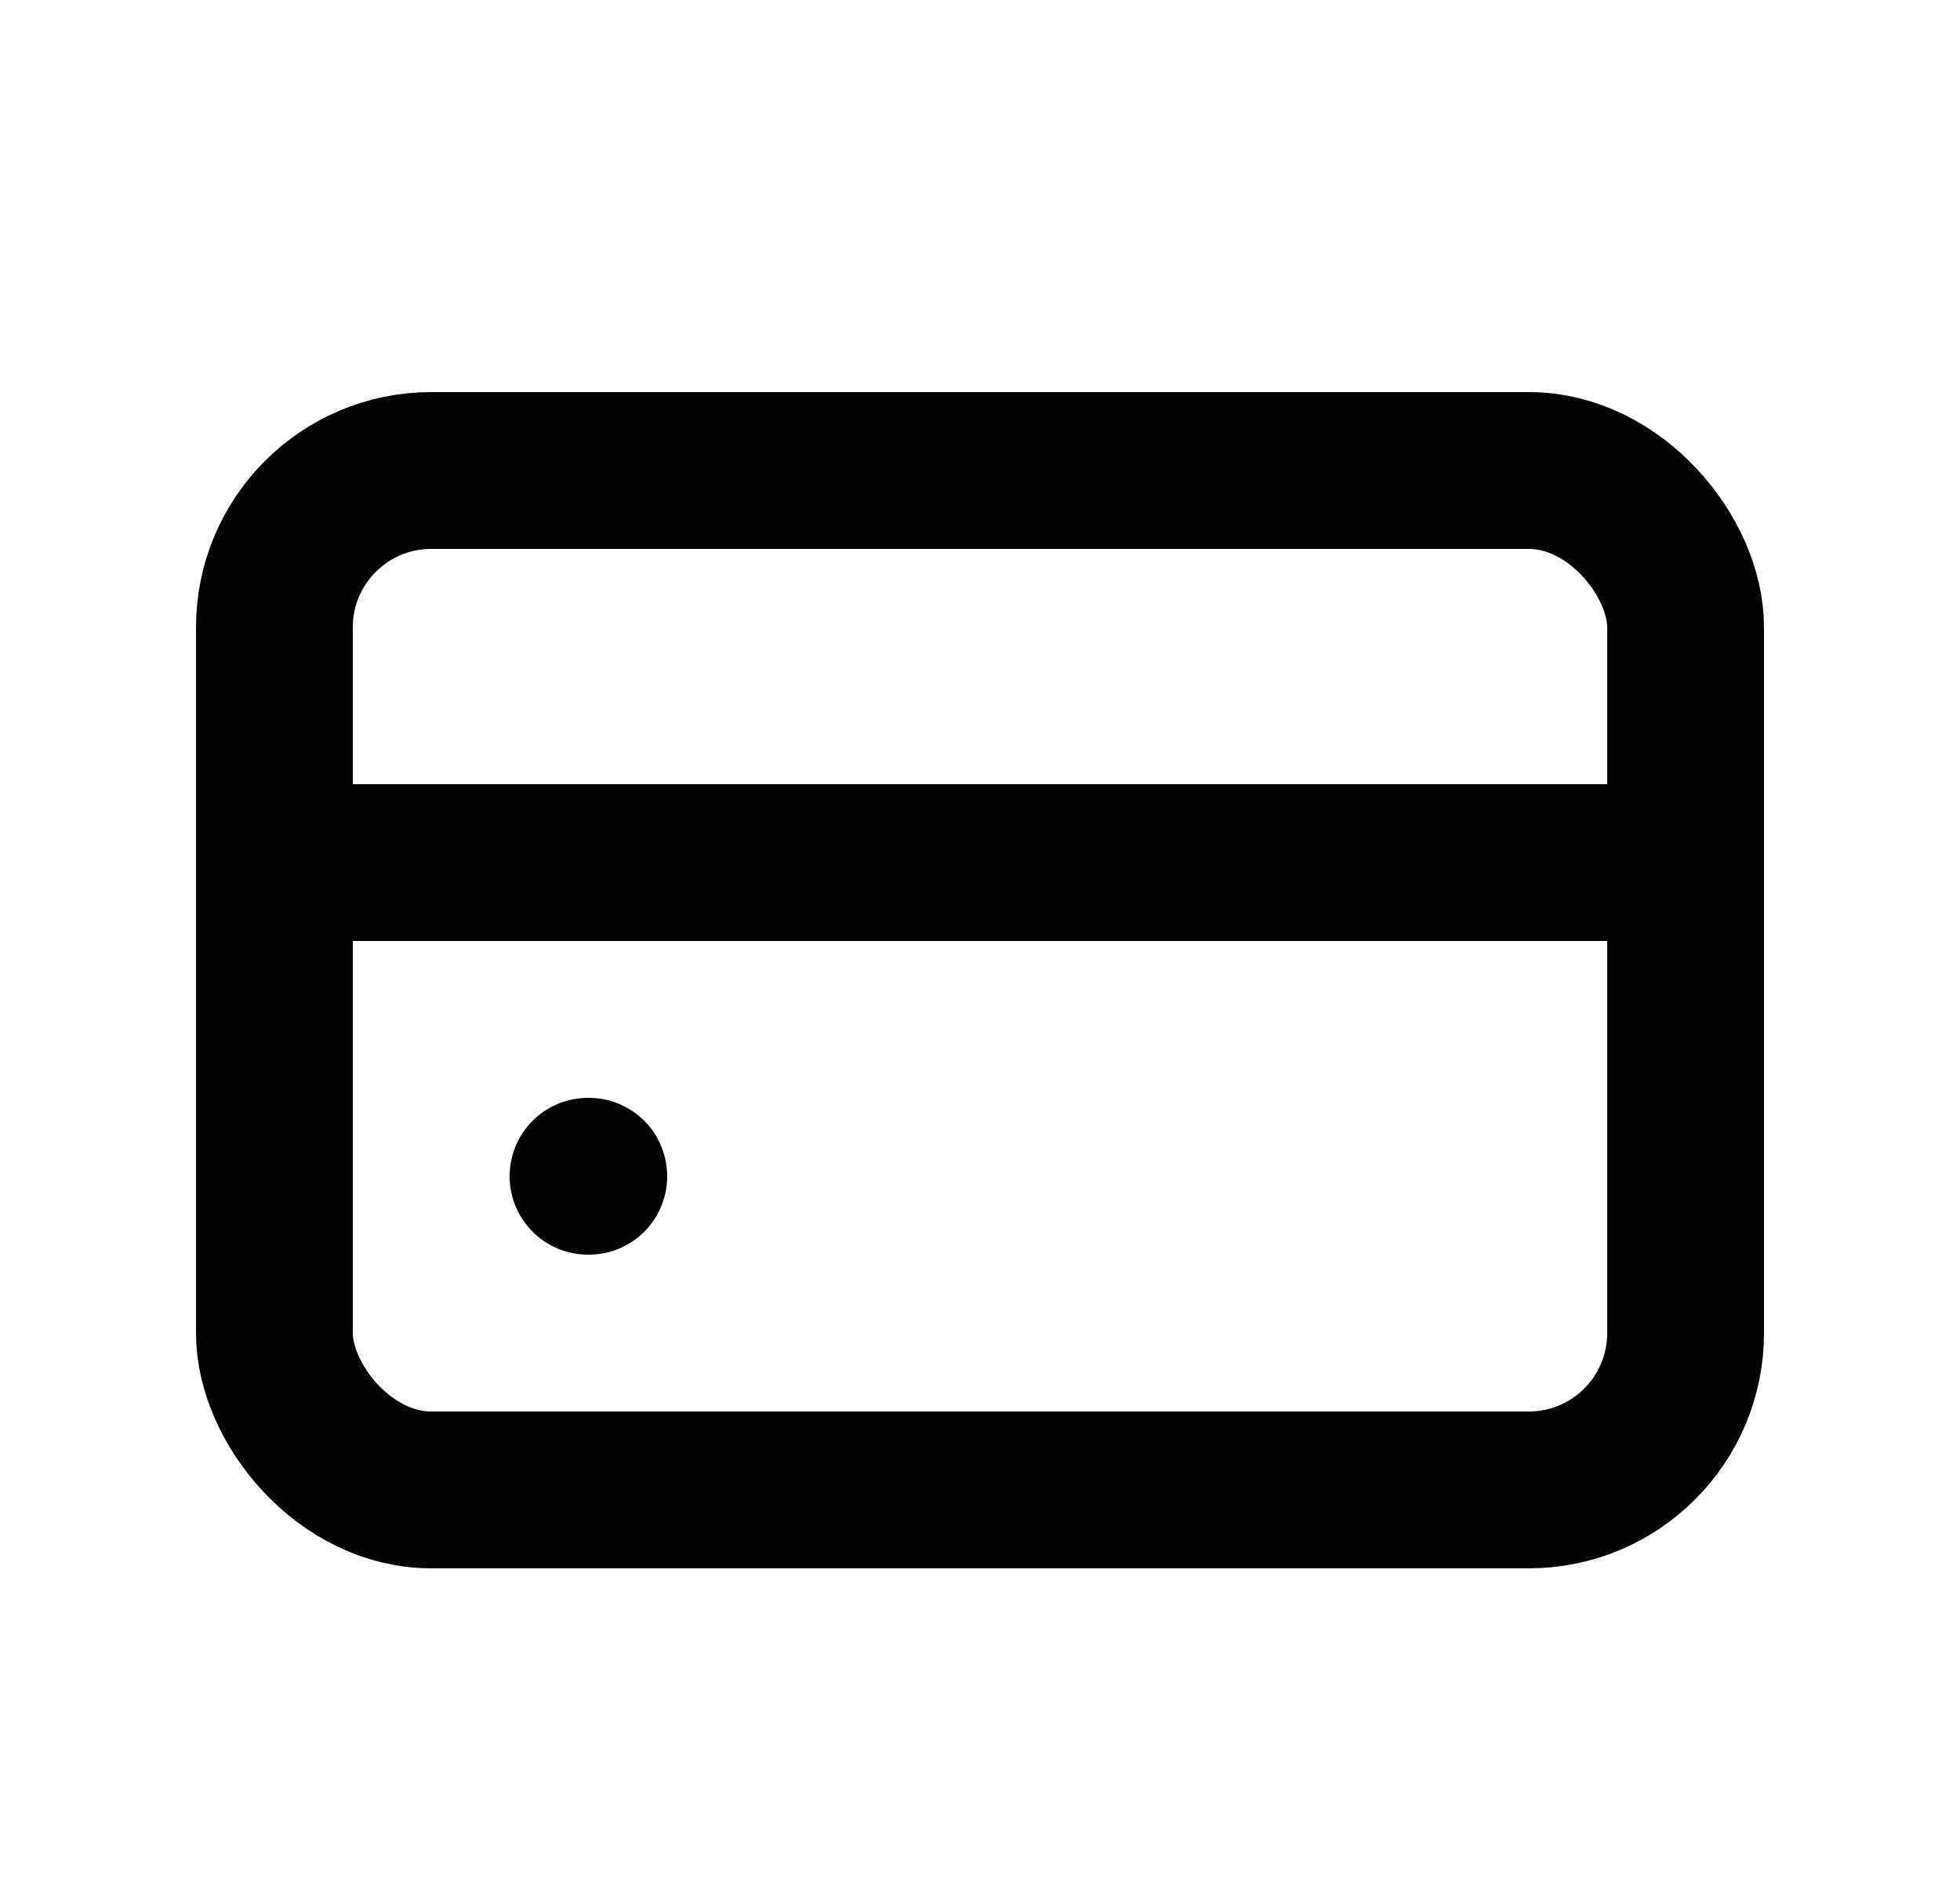 <svg width="25" height="24" viewBox="0 0 25 24" fill="none" xmlns="http://www.w3.org/2000/svg">
    <rect x="3.5" y="6" width="18" height="13" rx="2" stroke="#040404" stroke-width="2" />
    <path d="M7.5 15H7.51" stroke="#040404" stroke-width="2" stroke-linecap="round" />
    <path d="M4.5 11H21.5" stroke="#040404" stroke-width="2" stroke-linecap="round" />
</svg>